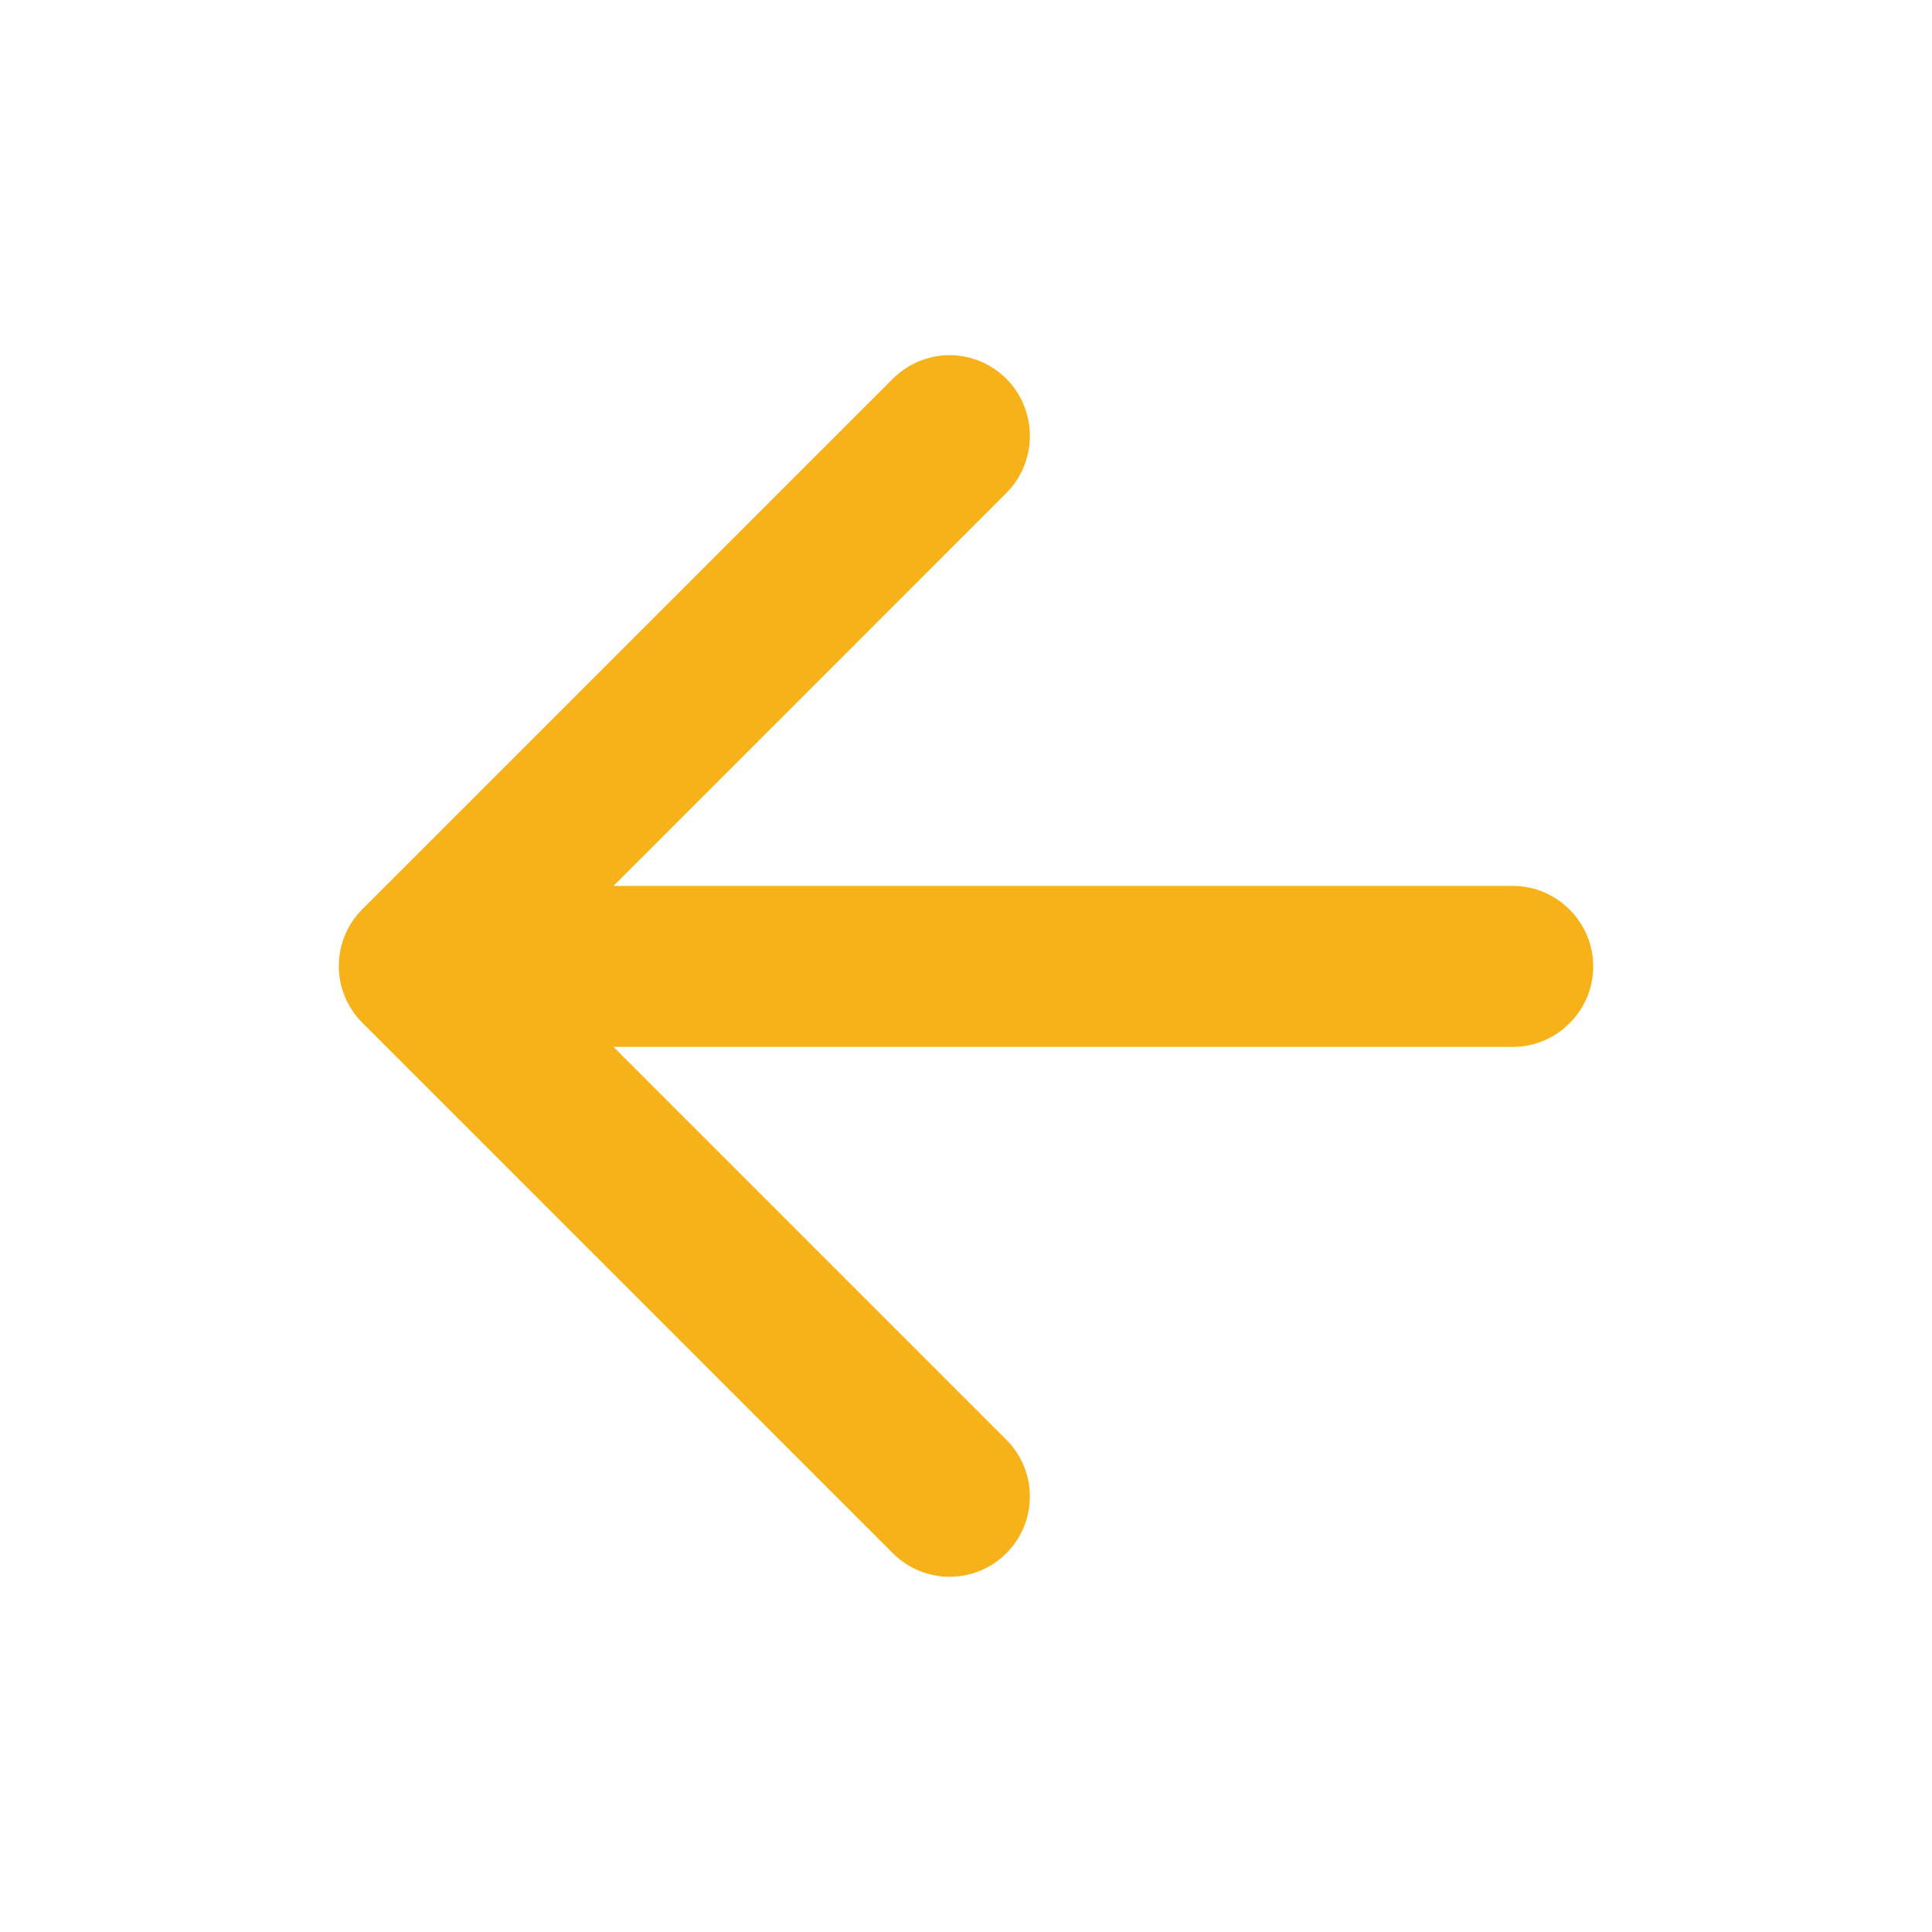 <svg width="40" height="40" viewBox="0 0 40 40" fill="none" xmlns="http://www.w3.org/2000/svg">
<path d="M31.319 18.342H12.702L20.835 10.208C21.485 9.558 21.485 8.492 20.835 7.842C20.524 7.53 20.101 7.354 19.66 7.354C19.22 7.354 18.797 7.53 18.485 7.842L7.502 18.825C6.852 19.475 6.852 20.525 7.502 21.175L18.485 32.158C19.136 32.808 20.186 32.808 20.835 32.158C21.485 31.508 21.485 30.458 20.835 29.808L12.702 21.675H31.319C32.236 21.675 32.986 20.925 32.986 20.008C32.986 19.092 32.236 18.342 31.319 18.342Z" fill="#F7B219"/>
</svg>
